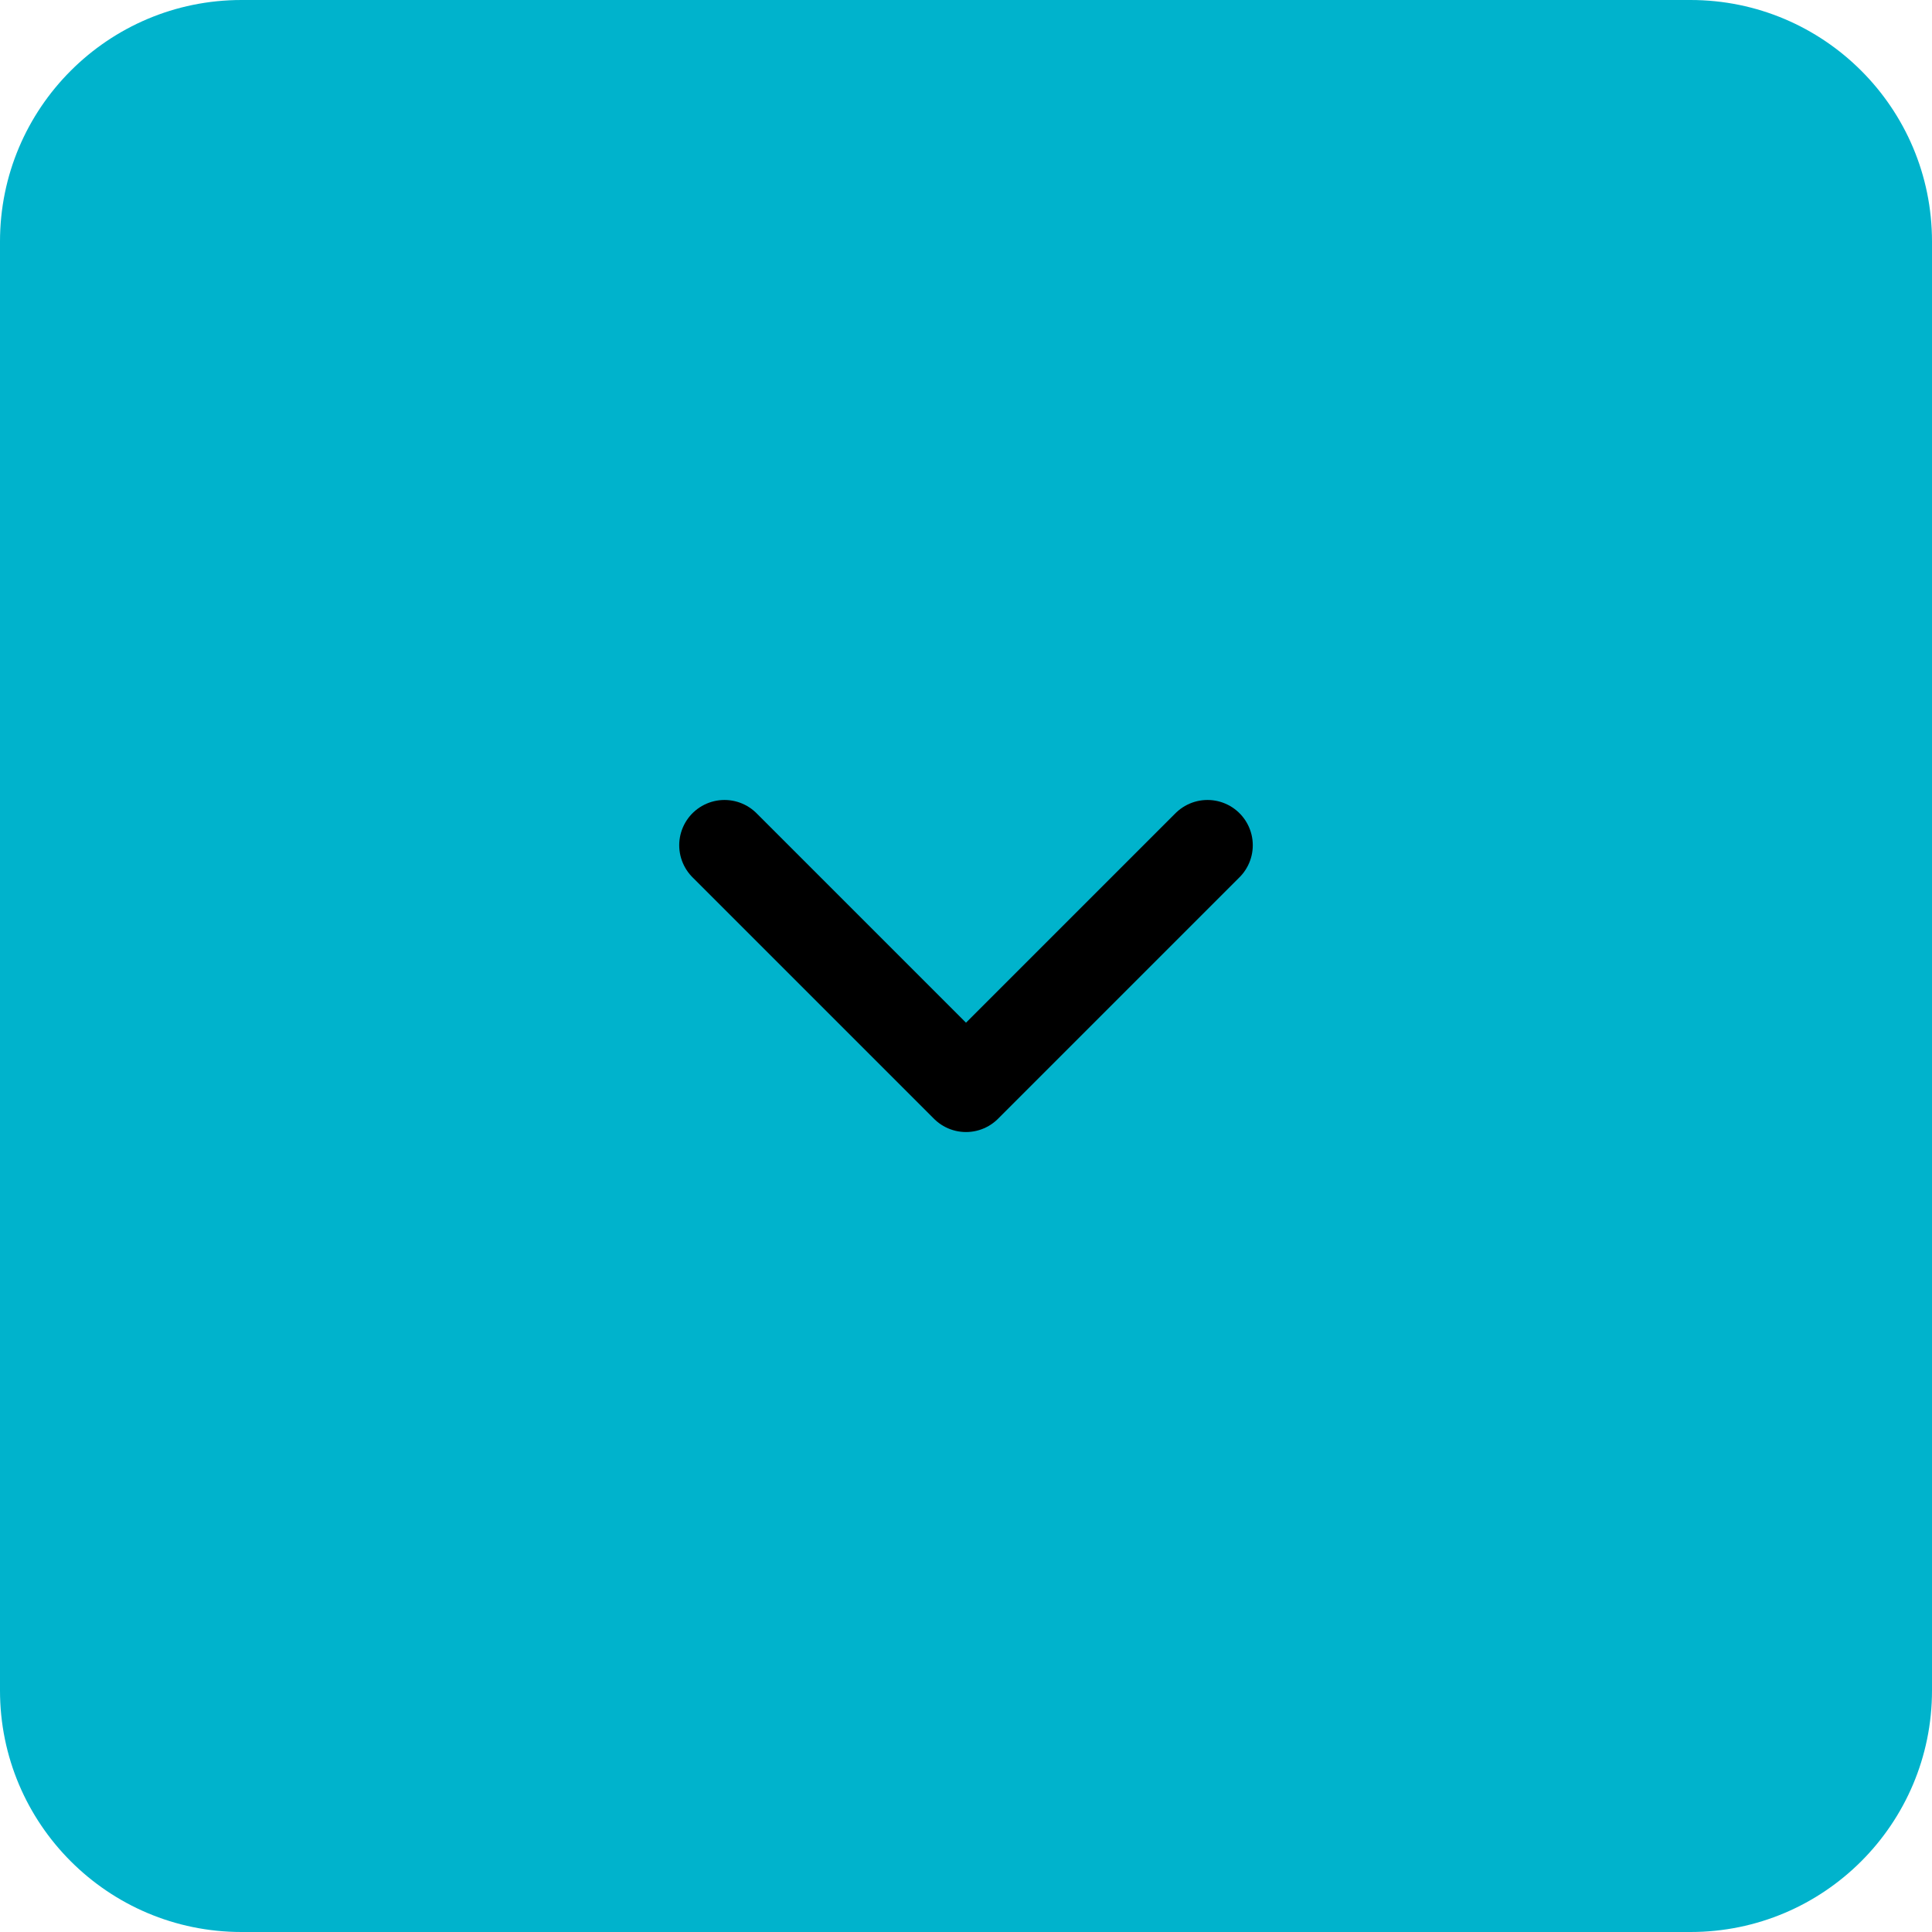 <svg width="32" height="32" viewBox="0 0 32 32" fill="none" xmlns="http://www.w3.org/2000/svg">
<path d="M0 4C0 1.791 1.791 0 4 0H28C30.209 0 32 1.791 32 4V28C32 30.209 30.209 32 28 32H4C1.791 32 0 30.209 0 28V4Z" fill="#00B3CC"/>
<path d="M12 14L16 18L20 14" stroke="black" stroke-width="1.5" stroke-linecap="round" stroke-linejoin="round"/>
</svg>
